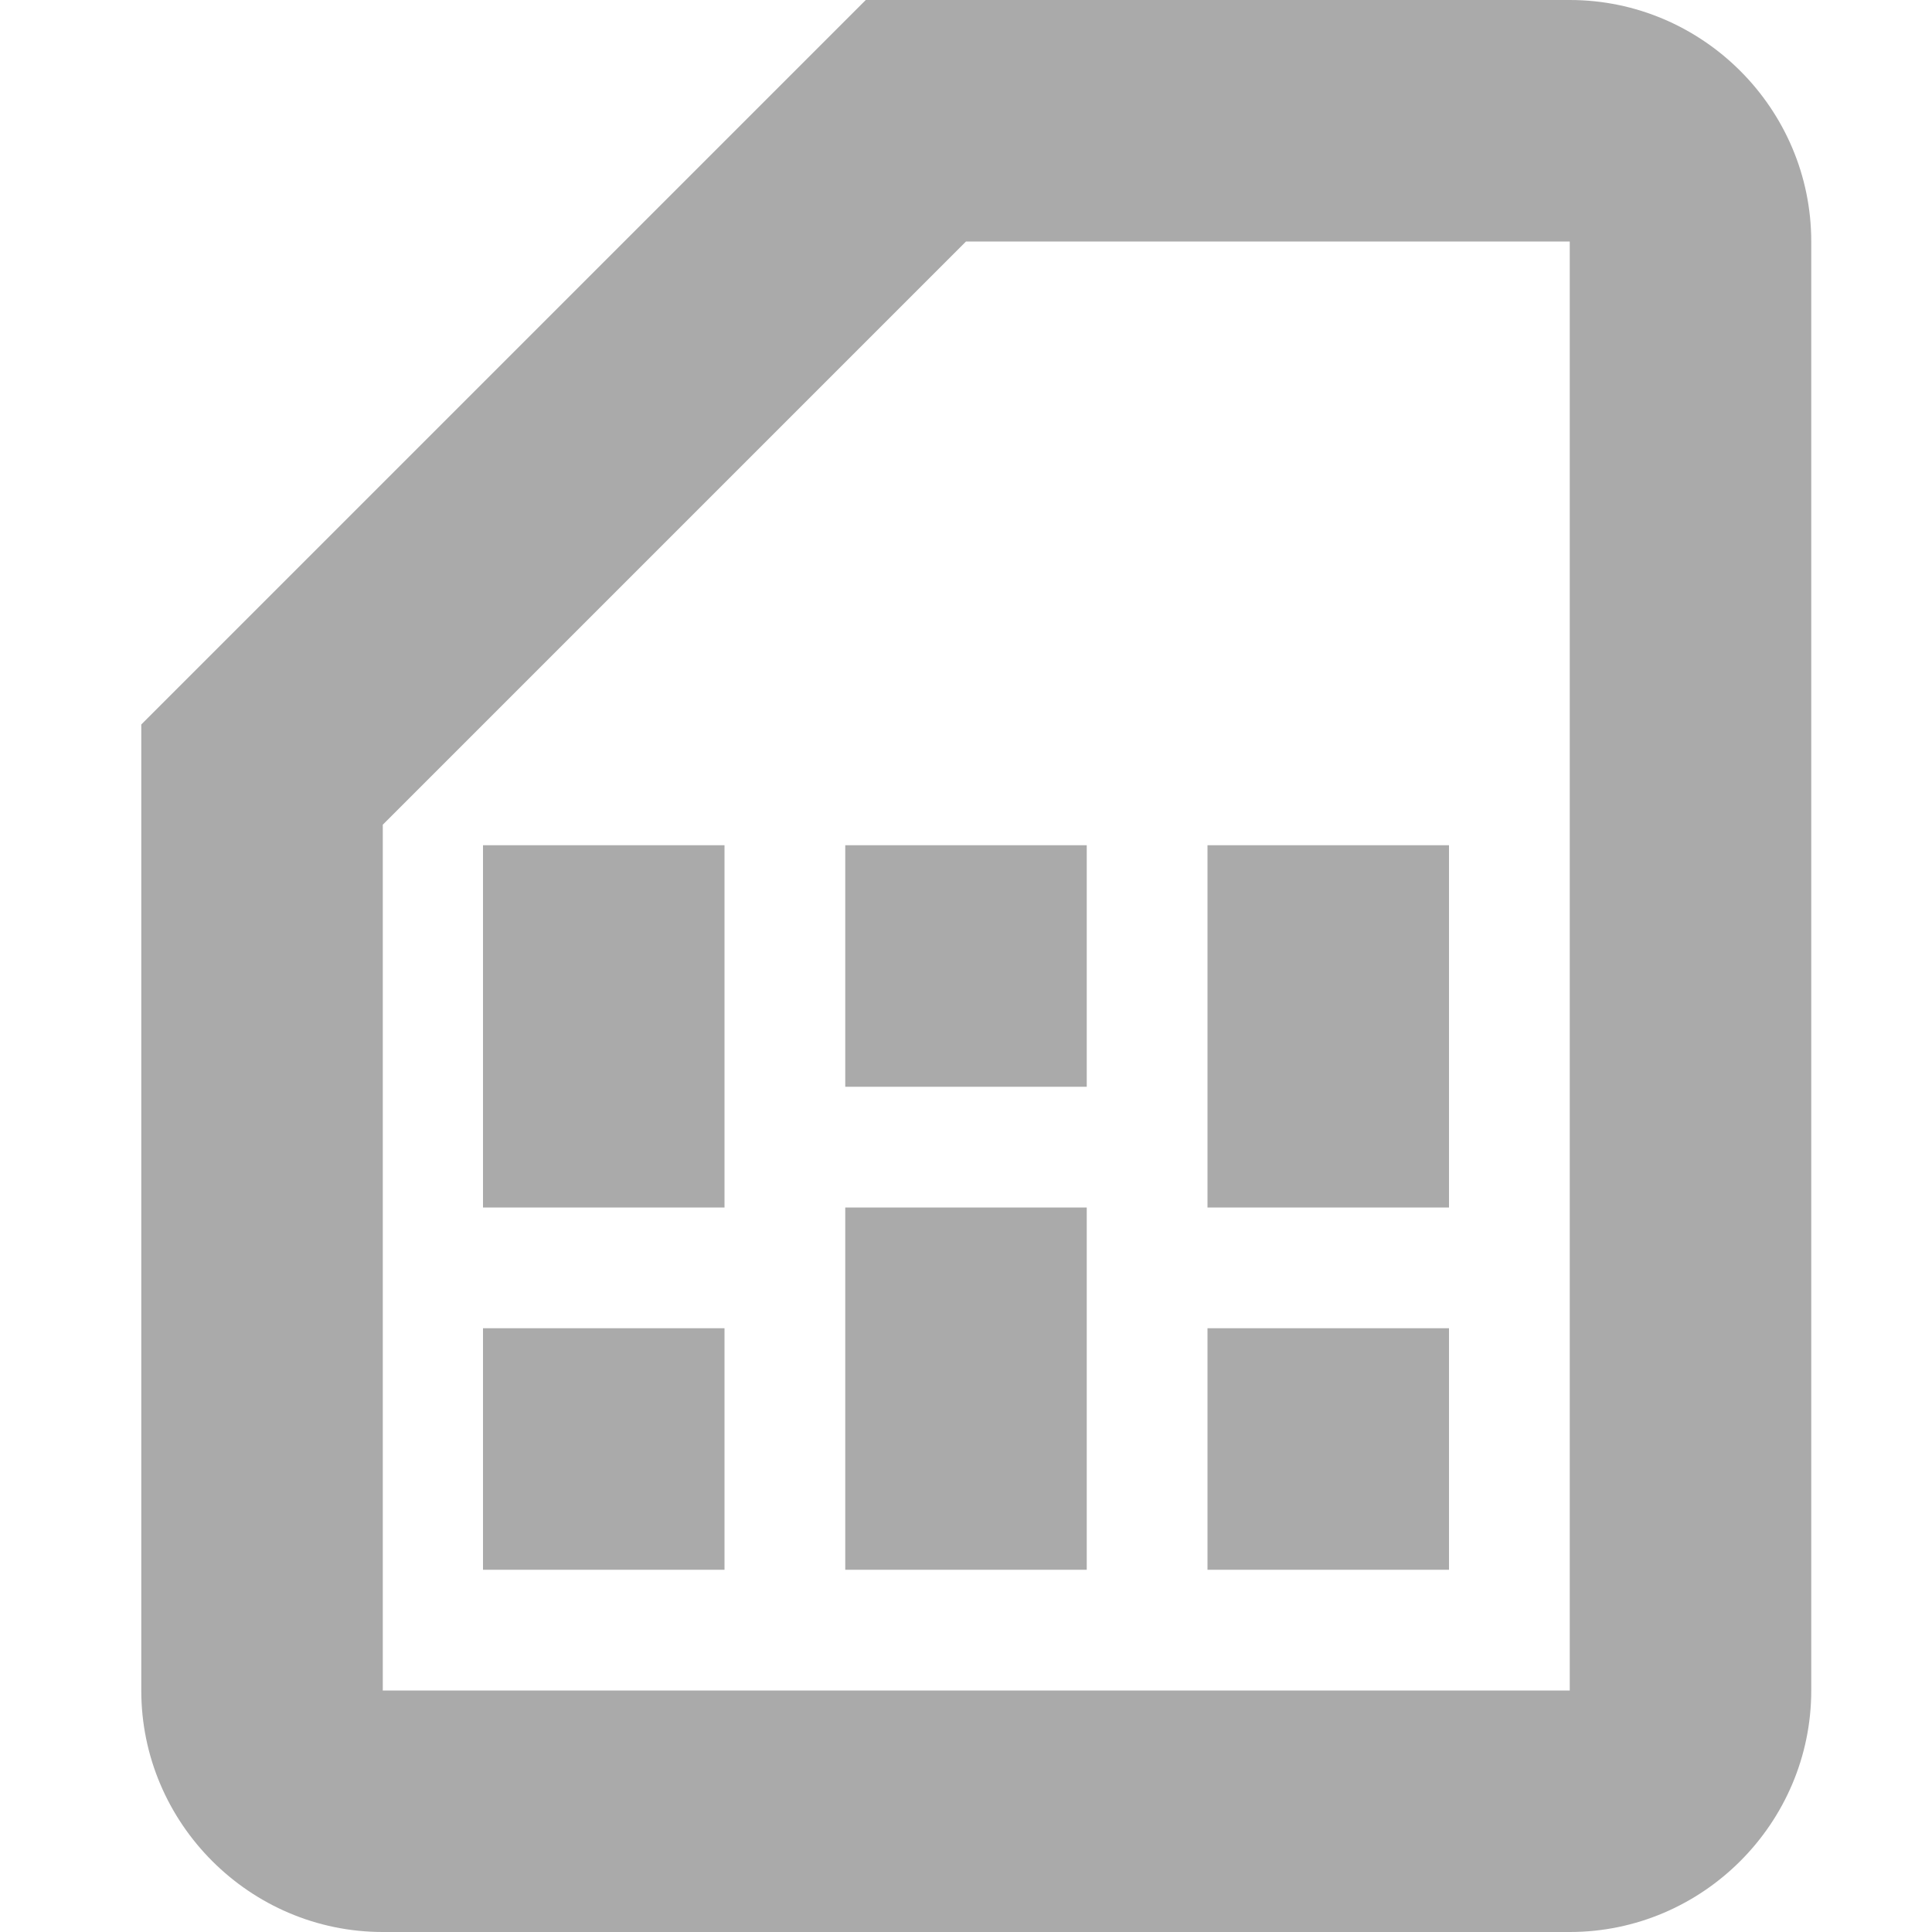 <svg width="16" height="16" version="1.1" viewBox="0 0 16 16" xmlns="http://www.w3.org/2000/svg">
 <style id="current-color-scheme" type="text/css">.ColorScheme-Text {
            color:#aaaaaa;
        }</style>
 <path class="ColorScheme-Text" d="m13 0h-5.83l-6 6v8c0 1.1 0.9 2 2 2h9.83c1.1 0 2-0.9 2-2v-12c0-1.1-0.9-2-2-2zm0 2v12h-9.83v-7.17l4.83-4.83zm-9 9h2v2h-2zm6 0h2v2h-2zm-6-4h2v3h-2zm3 3h2v3h-2zm0-3h2v2h-2zm3 0h2v3h-2z" fill="currentColor"/>
</svg>
